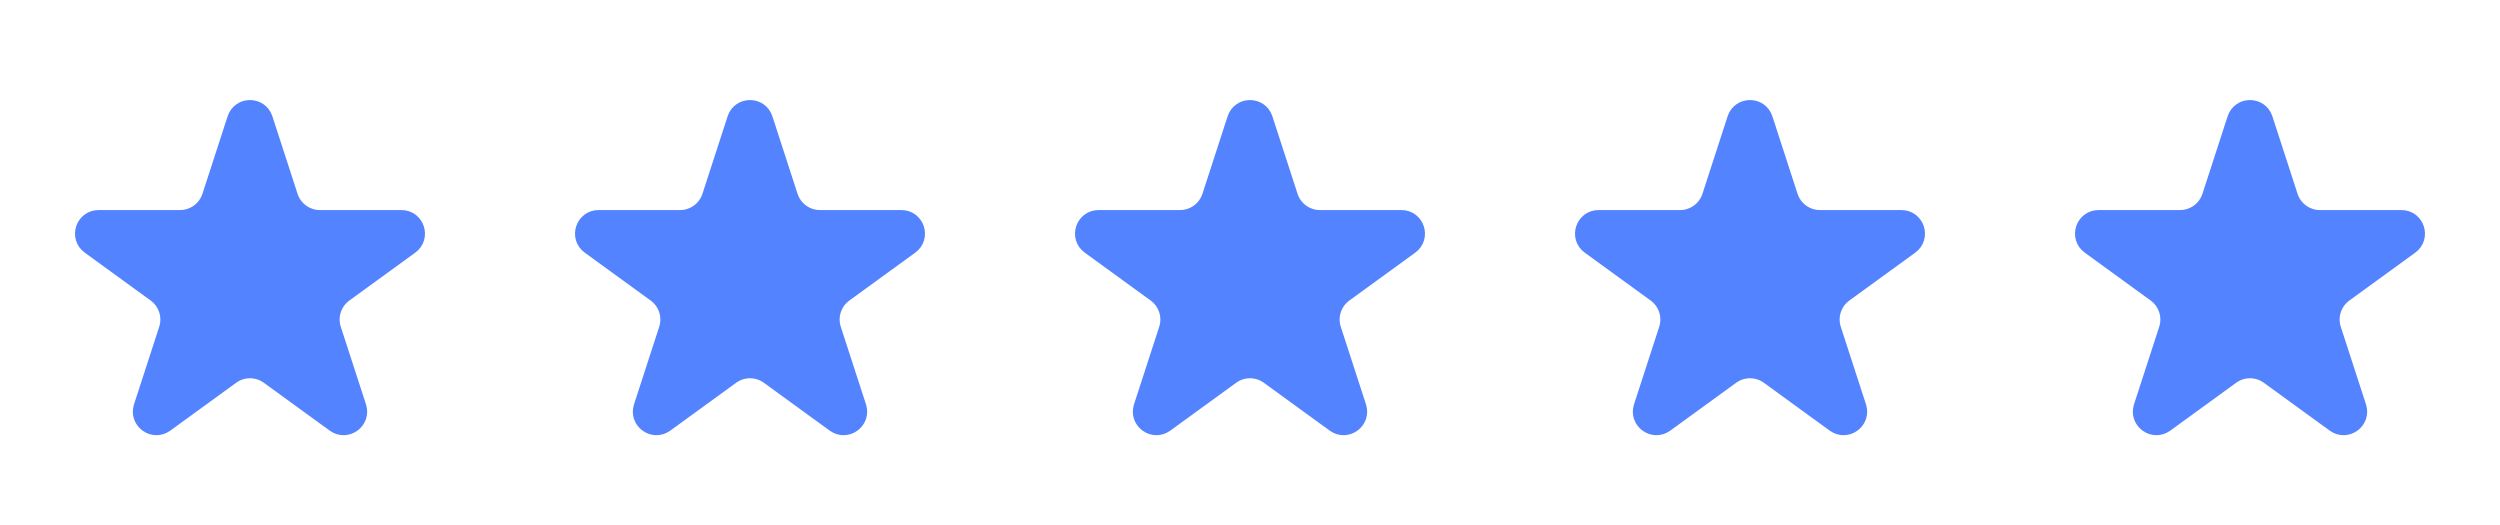 <?xml version="1.0"?>
<svg xmlns="http://www.w3.org/2000/svg" width="100" height="21" viewBox="0 0 100 21" fill="none">
<path d="M9.422 4.755C9.604 4.195 10.396 4.195 10.578 4.755L11.585 7.855C11.756 8.38 12.246 8.736 12.798 8.736H16.057C16.646 8.736 16.891 9.49 16.414 9.836L13.778 11.751C13.331 12.076 13.144 12.651 13.315 13.177L14.322 16.276C14.504 16.836 13.862 17.302 13.386 16.956L10.749 15.04C10.303 14.716 9.697 14.716 9.251 15.04L9.447 15.31L9.251 15.04L6.614 16.956C6.138 17.302 5.496 16.836 5.678 16.276L6.685 13.177C6.856 12.651 6.669 12.076 6.222 11.751L3.586 9.836C3.109 9.49 3.354 8.736 3.943 8.736H7.202C7.754 8.736 8.244 8.38 8.415 7.855L9.422 4.755Z" fill="#5383FF" stroke="#5383FF" stroke-width="0.667"/>
<path d="M29.422 4.755C29.604 4.195 30.396 4.195 30.578 4.755L31.585 7.855C31.756 8.38 32.246 8.736 32.798 8.736H36.057C36.646 8.736 36.891 9.49 36.414 9.836L33.778 11.751C33.331 12.076 33.144 12.651 33.315 13.177L34.322 16.276C34.504 16.836 33.862 17.302 33.386 16.956L30.749 15.04C30.302 14.716 29.698 14.716 29.251 15.04L29.447 15.31L29.251 15.04L26.614 16.956C26.138 17.302 25.496 16.836 25.678 16.276L26.685 13.177C26.856 12.651 26.669 12.076 26.222 11.751L23.586 9.836C23.109 9.49 23.354 8.736 23.943 8.736H27.202C27.754 8.736 28.244 8.38 28.415 7.855L29.422 4.755Z" fill="#5383FF" stroke="#5383FF" stroke-width="0.667"/>
<path d="M49.422 4.755C49.604 4.195 50.396 4.195 50.578 4.755L51.585 7.855C51.756 8.38 52.246 8.736 52.798 8.736H56.057C56.646 8.736 56.891 9.49 56.414 9.836L53.778 11.751C53.331 12.076 53.144 12.651 53.315 13.177L54.322 16.276C54.504 16.836 53.862 17.302 53.386 16.956L50.749 15.04C50.303 14.716 49.697 14.716 49.251 15.04L49.447 15.31L49.251 15.04L46.614 16.956C46.138 17.302 45.496 16.836 45.678 16.276L46.685 13.177C46.856 12.651 46.669 12.076 46.222 11.751L43.586 9.836C43.109 9.49 43.354 8.736 43.943 8.736H47.202C47.754 8.736 48.244 8.38 48.415 7.855L49.422 4.755Z" fill="#5383FF" stroke="#5383FF" stroke-width="0.667"/>
<path d="M69.422 4.755C69.604 4.195 70.396 4.195 70.578 4.755L71.585 7.855C71.756 8.38 72.246 8.736 72.798 8.736H76.057C76.646 8.736 76.891 9.49 76.414 9.836L73.778 11.751C73.331 12.076 73.144 12.651 73.315 13.177L74.322 16.276C74.504 16.836 73.862 17.302 73.386 16.956L70.749 15.04C70.302 14.716 69.698 14.716 69.251 15.04L69.447 15.31L69.251 15.04L66.614 16.956C66.138 17.302 65.496 16.836 65.678 16.276L66.685 13.177C66.856 12.651 66.669 12.076 66.222 11.751L63.586 9.836C63.109 9.49 63.354 8.736 63.943 8.736H67.202C67.754 8.736 68.244 8.38 68.415 7.855L69.422 4.755Z" fill="#5383FF" stroke="#5383FF" stroke-width="0.667"/>
<path d="M89.422 4.755C89.604 4.195 90.396 4.195 90.578 4.755L91.585 7.855C91.756 8.38 92.246 8.736 92.798 8.736H96.057C96.646 8.736 96.891 9.49 96.414 9.836L93.778 11.751C93.331 12.076 93.144 12.651 93.315 13.177L94.322 16.276C94.504 16.836 93.862 17.302 93.386 16.956L90.749 15.04C90.302 14.716 89.698 14.716 89.251 15.04L89.447 15.31L89.251 15.04L86.614 16.956C86.138 17.302 85.496 16.836 85.678 16.276L86.685 13.177C86.856 12.651 86.669 12.076 86.222 11.751L83.586 9.836C83.109 9.49 83.354 8.736 83.943 8.736H87.202C87.754 8.736 88.244 8.38 88.415 7.855L89.422 4.755Z" fill="#5383FF" stroke="#5383FF" stroke-width="0.667"/>
</svg>
